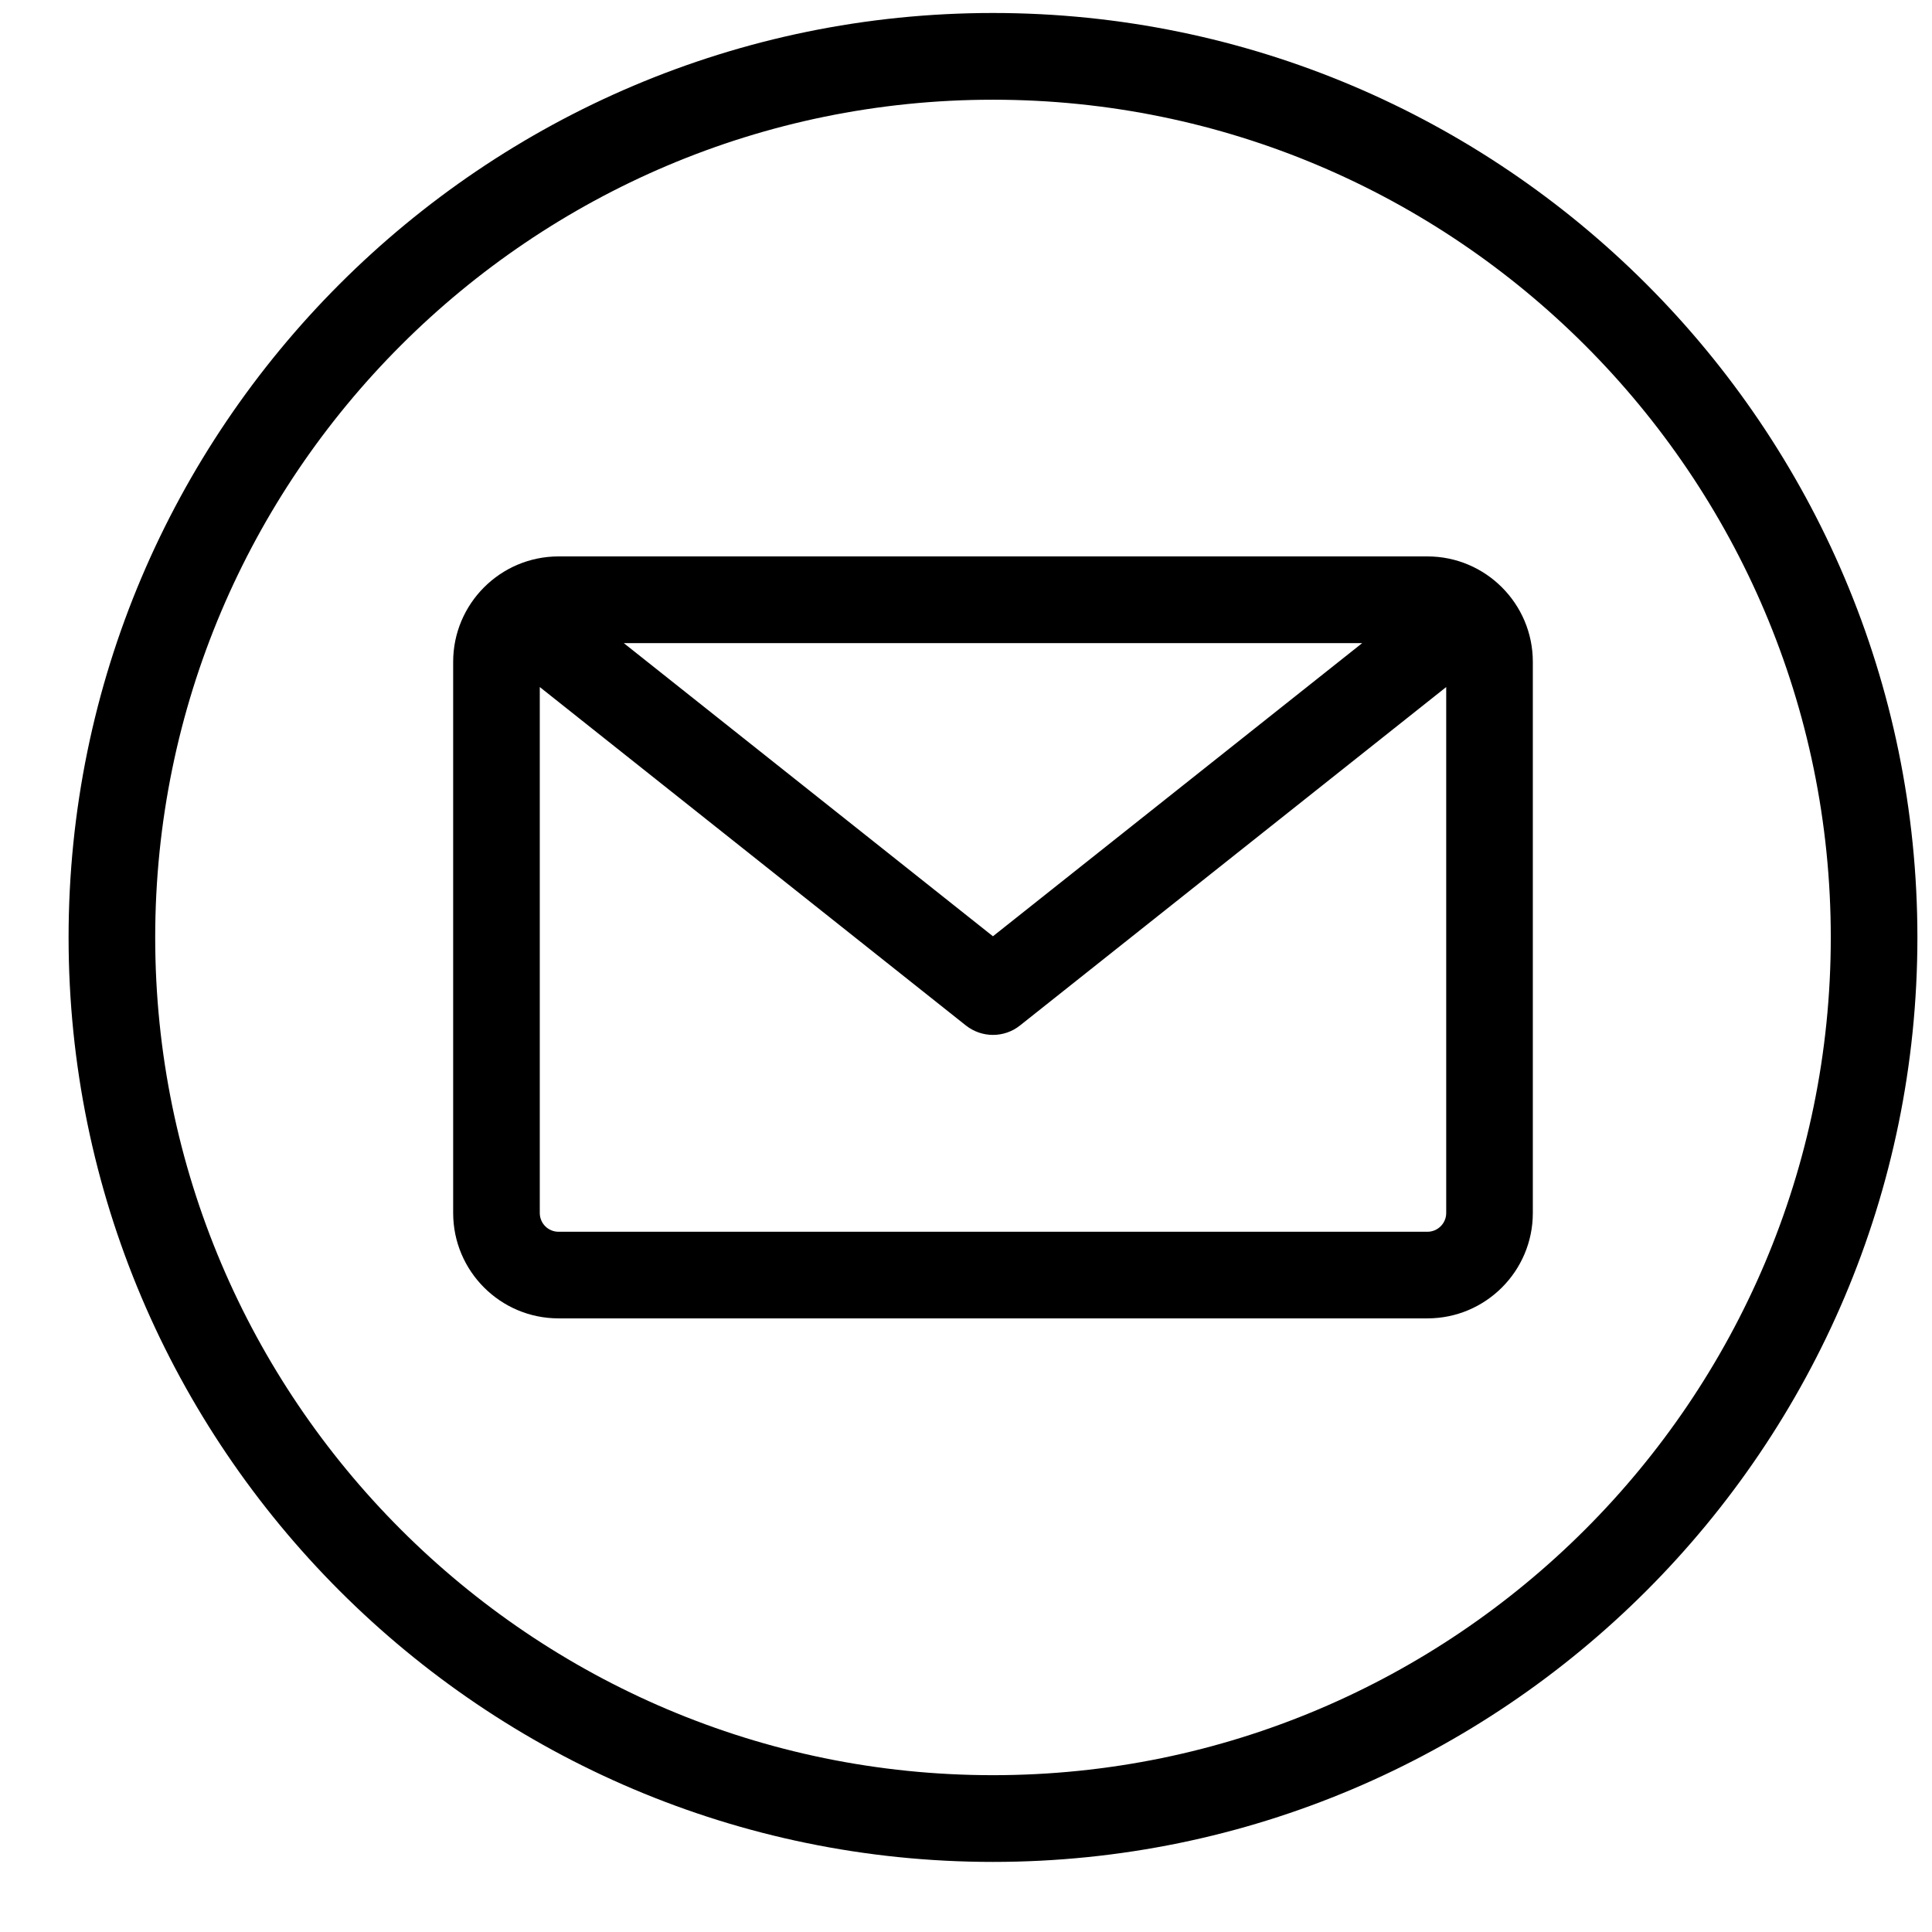 <svg width="18" height="18" viewBox="0 0 18 18" fill="none" xmlns="http://www.w3.org/2000/svg">
<path d="M9.251 0.121C4.502 0.121 0.639 3.985 0.639 8.734C0.639 13.483 4.502 17.347 9.251 17.347C14.001 17.347 17.864 13.483 17.864 8.734C17.864 3.985 14.001 0.121 9.251 0.121ZM9.251 16.539C4.948 16.539 1.446 13.038 1.446 8.734C1.446 4.43 4.948 0.929 9.251 0.929C13.555 0.929 17.057 4.43 17.057 8.734C17.057 13.038 13.555 16.539 9.251 16.539ZM13.299 5.184H5.204C4.662 5.184 4.222 5.625 4.222 6.166V11.301C4.222 11.843 4.662 12.283 5.204 12.283H13.299C13.841 12.283 14.281 11.843 14.281 11.301V6.166C14.281 5.625 13.841 5.184 13.299 5.184ZM12.691 5.992L9.251 8.723L5.812 5.992H12.691ZM13.299 11.476H5.204C5.107 11.476 5.029 11.398 5.029 11.301V6.401L9 9.555C9.074 9.613 9.163 9.642 9.251 9.642C9.34 9.642 9.429 9.613 9.502 9.555L13.474 6.401V11.301C13.474 11.398 13.395 11.476 13.299 11.476Z" fill="black"/>
</svg>
